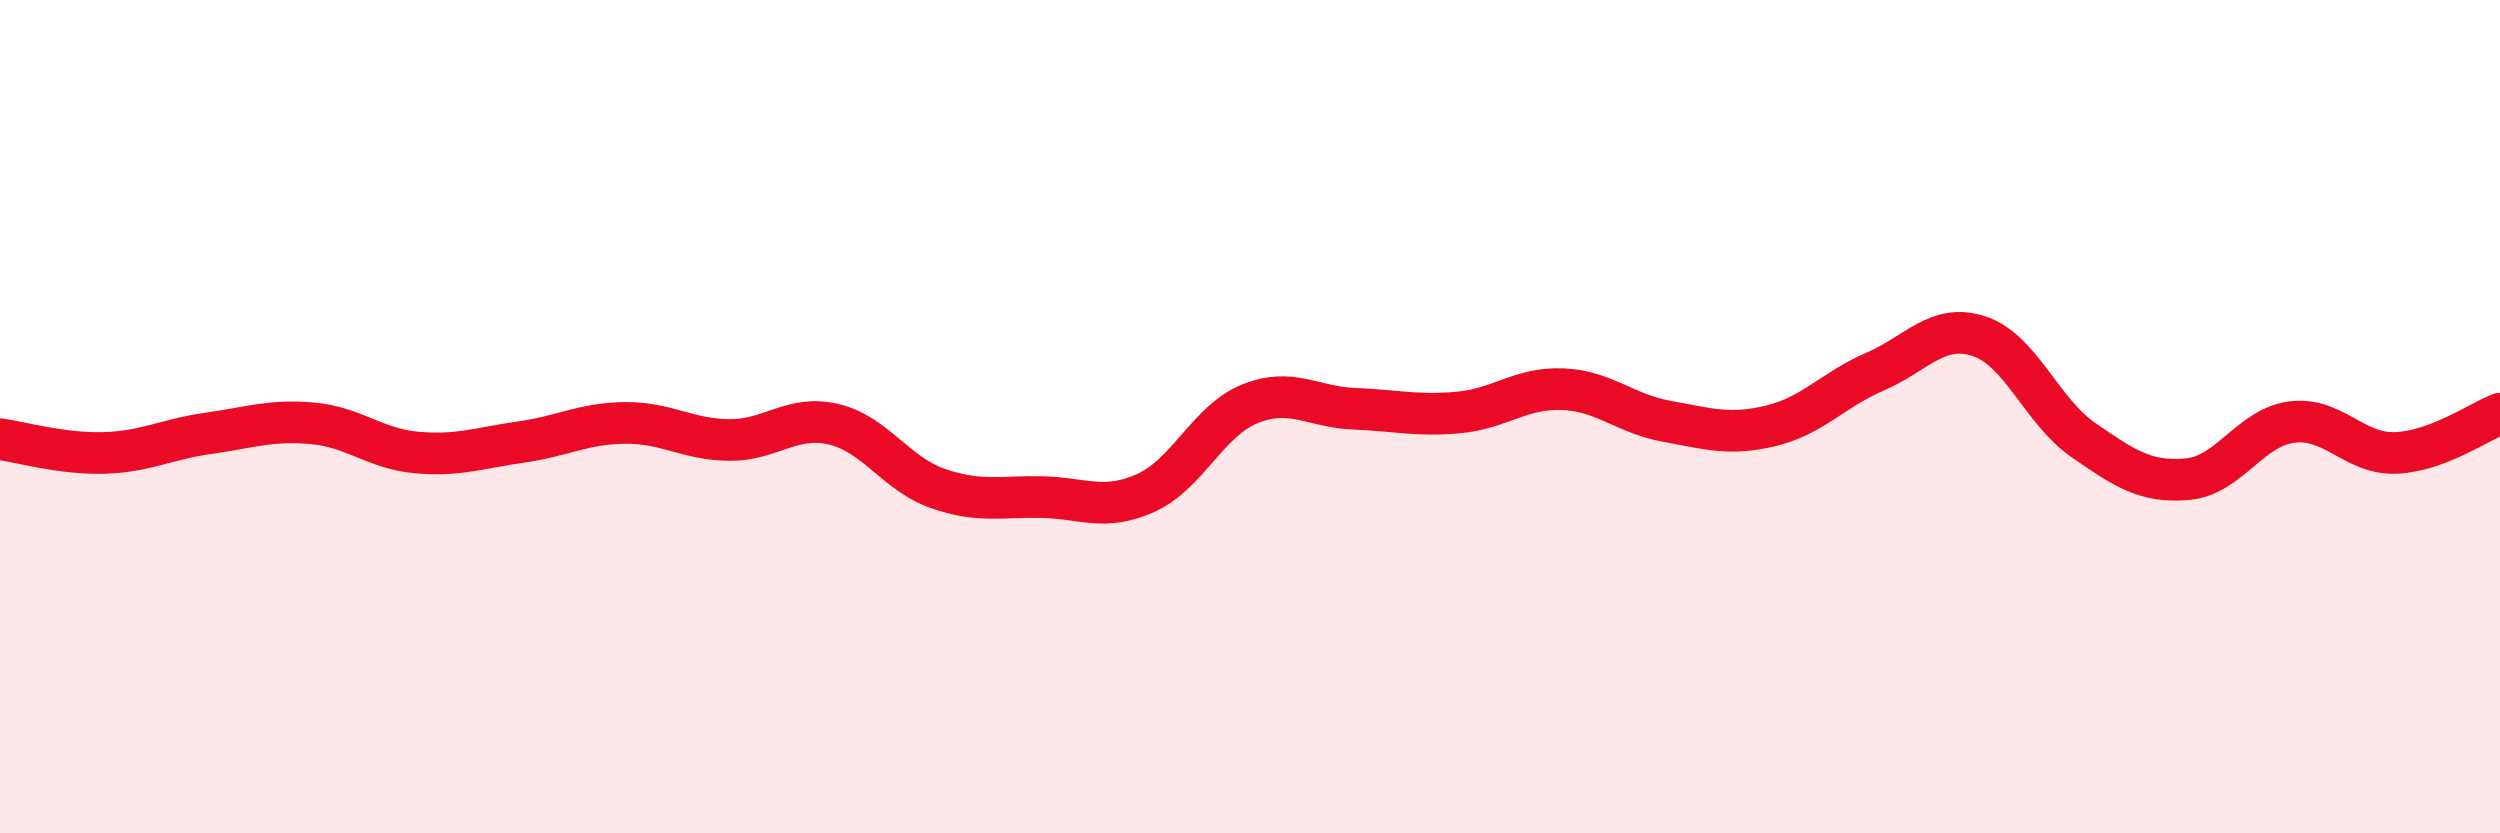 
    <svg width="60" height="20" viewBox="0 0 60 20" xmlns="http://www.w3.org/2000/svg">
      <path
        d="M 0,10.54 C 0.5,10.61 1.5,10.9 2.5,10.87 C 3.5,10.84 4,10.54 5,10.4 C 6,10.26 6.5,10.07 7.5,10.16 C 8.5,10.25 9,10.77 10,10.86 C 11,10.95 11.5,10.75 12.5,10.61 C 13.5,10.47 14,10.16 15,10.15 C 16,10.14 16.5,10.55 17.5,10.56 C 18.5,10.57 19,9.95 20,10.18 C 21,10.41 21.5,11.37 22.5,11.72 C 23.5,12.07 24,11.91 25,11.93 C 26,11.95 26.5,12.28 27.5,11.83 C 28.5,11.38 29,10.09 30,9.69 C 31,9.29 31.5,9.77 32.5,9.81 C 33.5,9.85 34,9.99 35,9.9 C 36,9.81 36.5,9.3 37.5,9.34 C 38.5,9.38 39,9.93 40,10.11 C 41,10.29 41.5,10.46 42.5,10.22 C 43.5,9.98 44,9.35 45,8.92 C 46,8.49 46.5,7.74 47.5,8.07 C 48.5,8.4 49,9.87 50,10.56 C 51,11.25 51.5,11.59 52.5,11.5 C 53.5,11.41 54,10.26 55,10.13 C 56,10 56.5,10.91 57.5,10.87 C 58.5,10.83 59.5,10.12 60,9.93L60 20L0 20Z"
        fill="#EB0A25"
        opacity="0.1"
        stroke-linecap="round"
        stroke-linejoin="round"
      />
      <path
        d="M 0,10.54 C 0.5,10.61 1.5,10.9 2.5,10.87 C 3.5,10.84 4,10.54 5,10.4 C 6,10.26 6.5,10.07 7.5,10.16 C 8.5,10.25 9,10.77 10,10.86 C 11,10.95 11.5,10.75 12.5,10.61 C 13.5,10.47 14,10.16 15,10.15 C 16,10.14 16.5,10.55 17.5,10.56 C 18.5,10.57 19,9.95 20,10.18 C 21,10.41 21.5,11.37 22.5,11.72 C 23.5,12.07 24,11.91 25,11.93 C 26,11.95 26.5,12.28 27.5,11.83 C 28.5,11.38 29,10.09 30,9.69 C 31,9.29 31.5,9.77 32.5,9.81 C 33.5,9.85 34,9.99 35,9.9 C 36,9.81 36.5,9.3 37.5,9.34 C 38.5,9.38 39,9.93 40,10.11 C 41,10.29 41.5,10.46 42.5,10.22 C 43.5,9.98 44,9.35 45,8.92 C 46,8.49 46.5,7.74 47.5,8.07 C 48.5,8.4 49,9.87 50,10.56 C 51,11.25 51.5,11.59 52.5,11.5 C 53.5,11.41 54,10.26 55,10.13 C 56,10 56.5,10.91 57.5,10.87 C 58.5,10.83 59.5,10.12 60,9.93"
        stroke="#EB0A25"
        stroke-width="1"
        fill="none"
        stroke-linecap="round"
        stroke-linejoin="round"
      />
    </svg>
  
